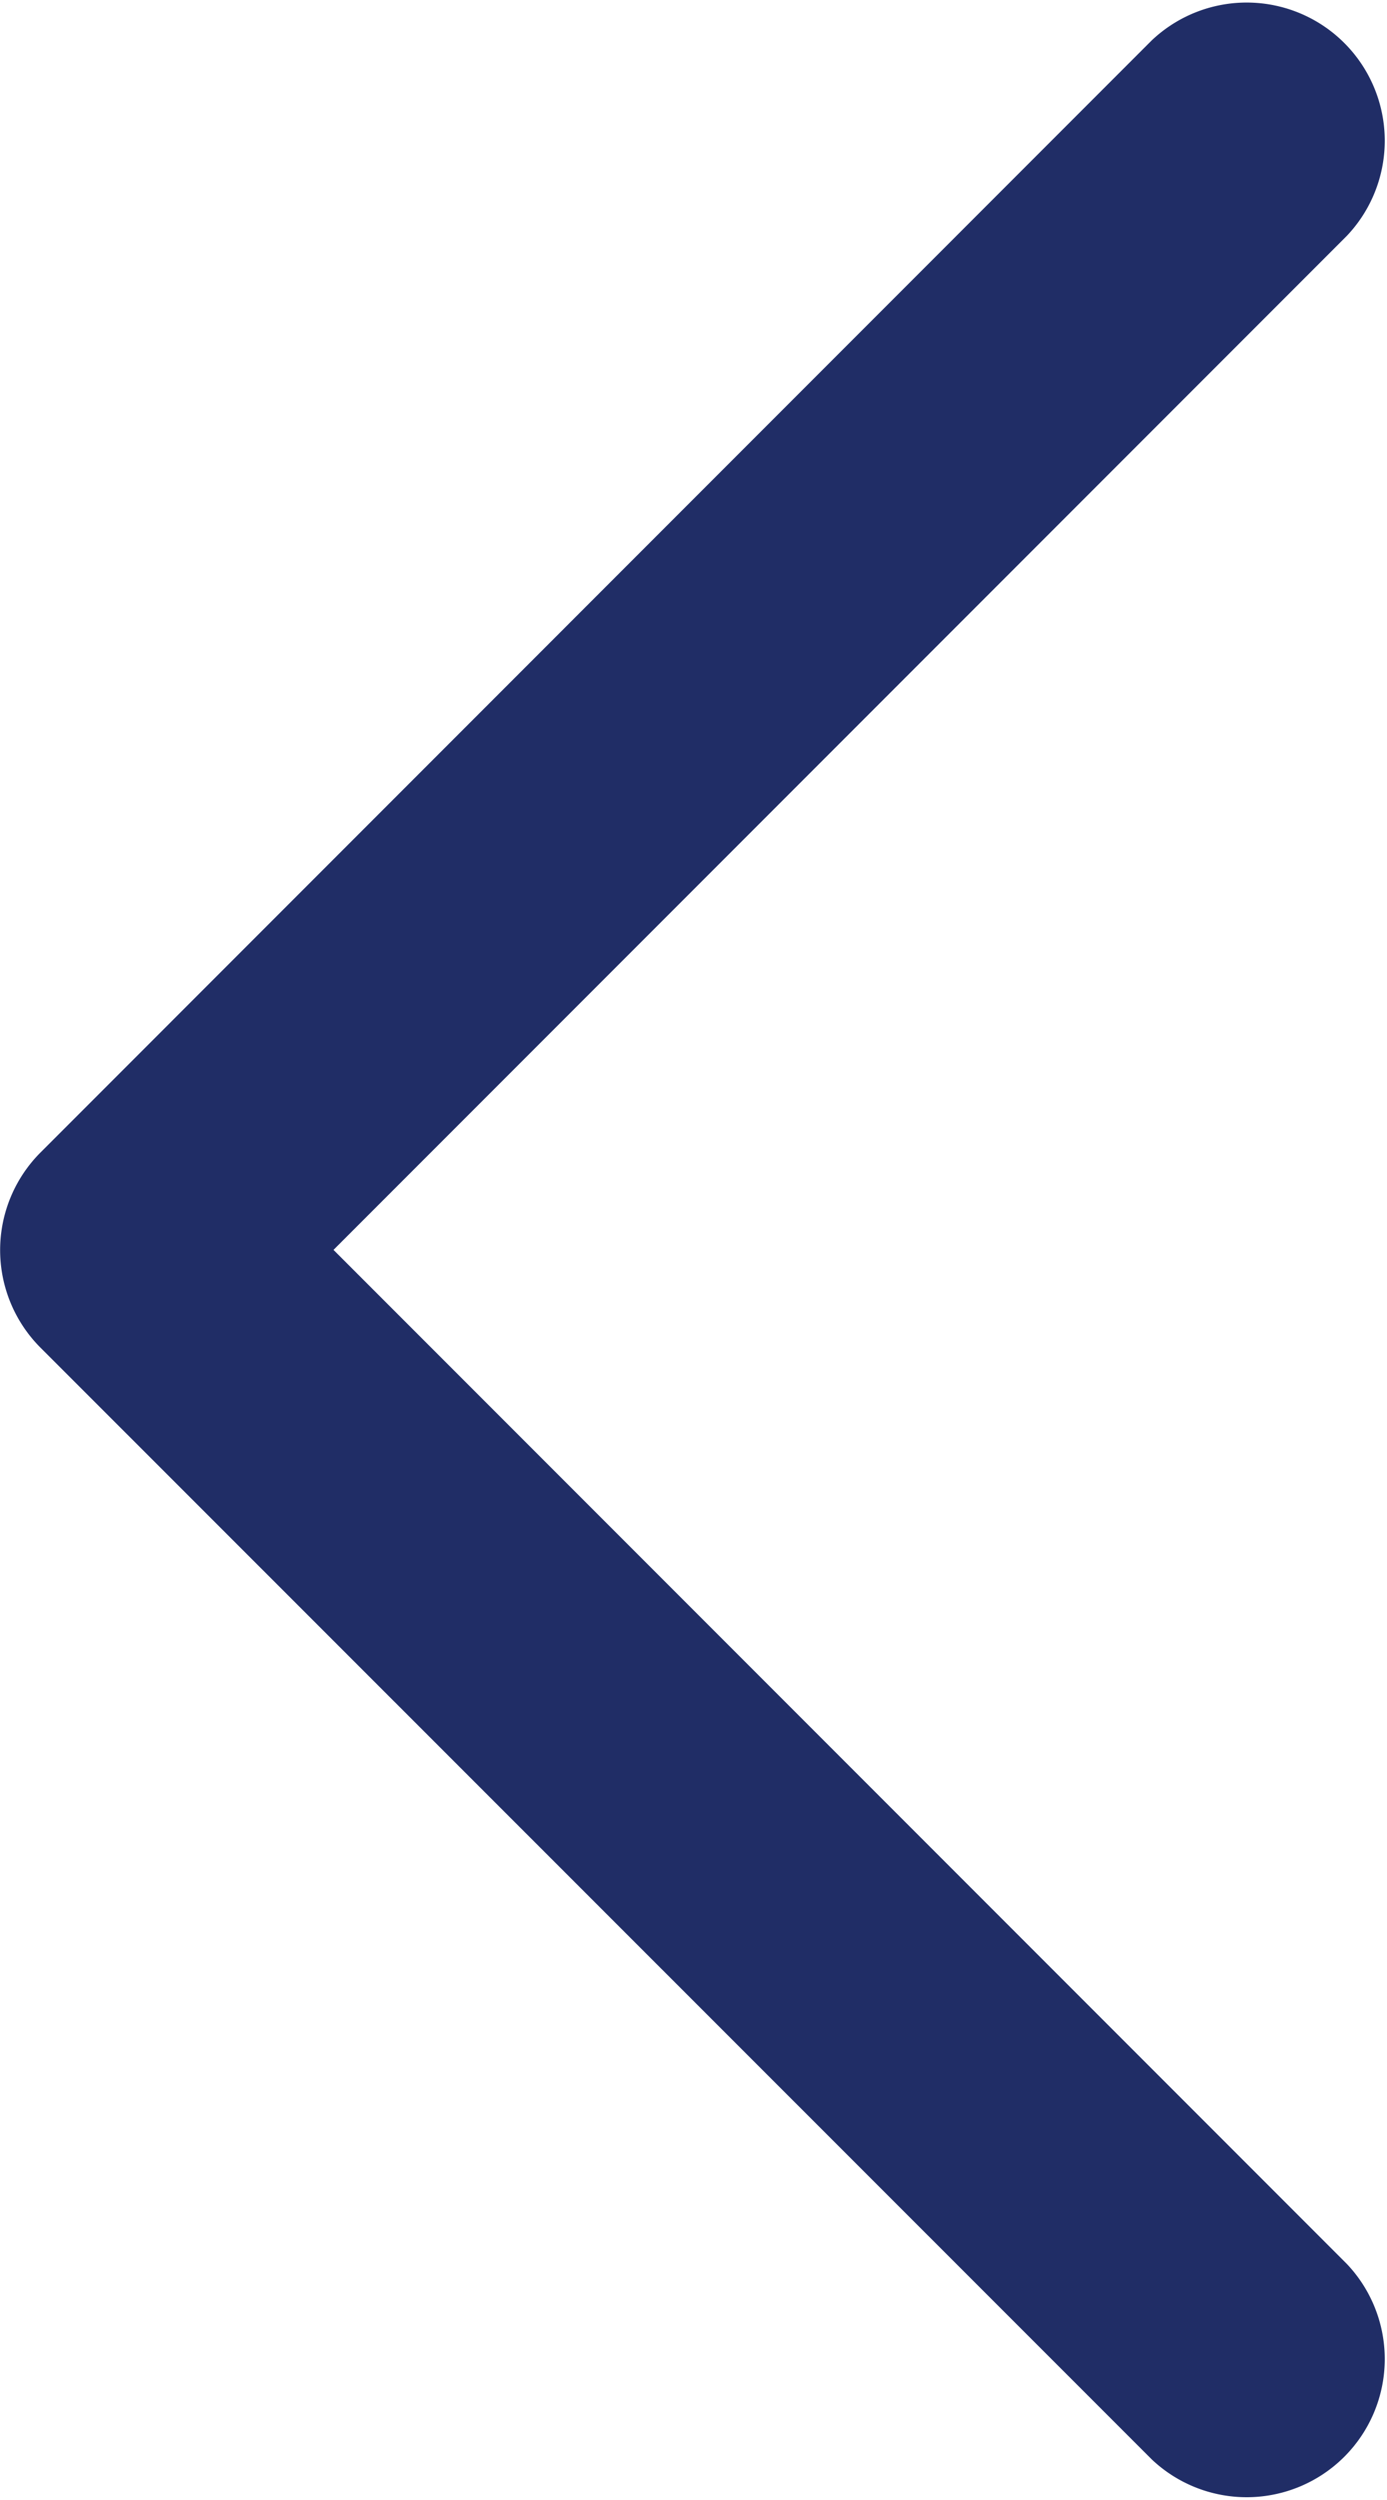 <svg xmlns="http://www.w3.org/2000/svg" width="13.5" height="24.315" viewBox="0 0 13.5 24.315"><path id="Trazado_69987" data-name="Trazado 69987" d="M271.417,128.438,260.6,117.624a1.344,1.344,0,0,0-1.9,1.9l9.864,9.864-9.864,9.864a1.344,1.344,0,0,0,1.9,1.9l10.813-10.814A1.343,1.343,0,0,0,271.417,128.438Z" transform="translate(271.81 141.545) rotate(180)" fill="#202d66"></path></svg>
